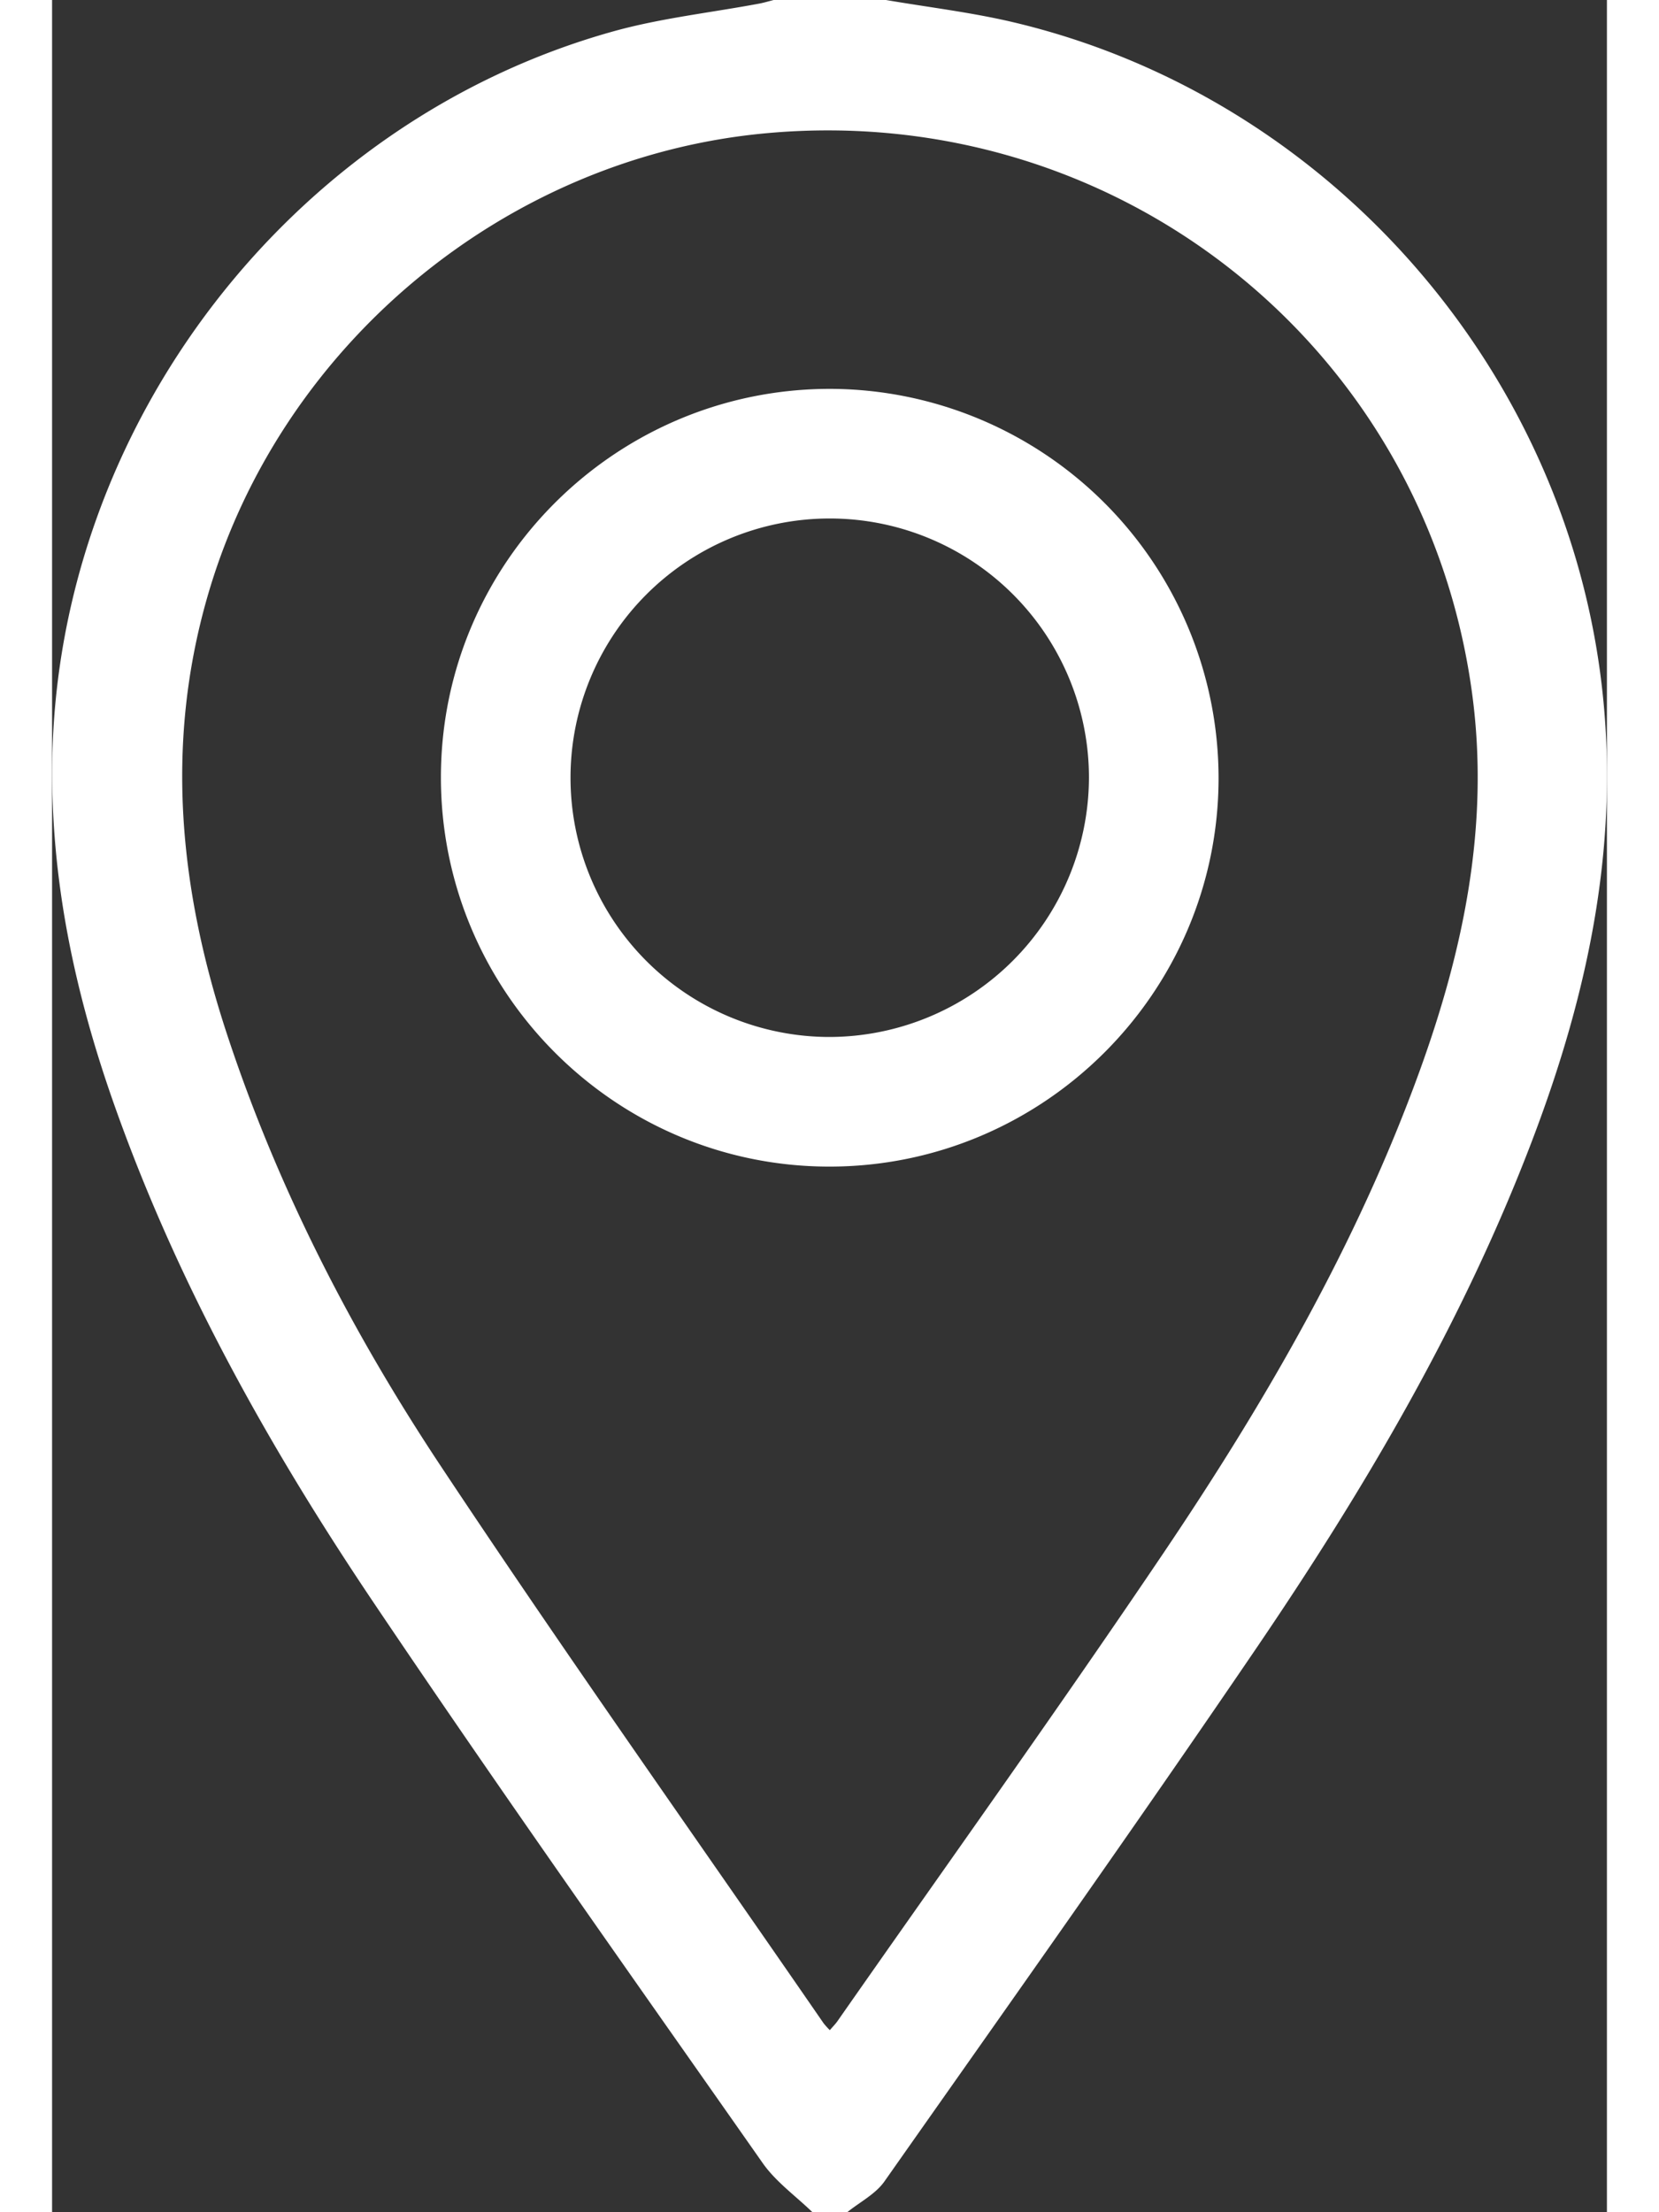 <svg id="Layer_1" data-name="Layer 1" xmlns="http://www.w3.org/2000/svg" fill="#fff" width="12" height="16" viewBox="0 0 359.89 512"><rect x="0" y="0" width="359.89" height="512" fill="#333333" stroke="none"/><path d="M956,796c-3.85-3.73-8.42-7-11.44-11.26-30.2-43.08-60.63-86-90-129.63-24.3-36.09-45.51-74-60.1-115.22-9.17-25.9-14.88-52.45-14.41-80.13,1.3-77.4,55.28-147.74,129.89-168.51,11-3.06,22.5-4.31,33.76-6.42,1.12-.21,2.21-.55,3.32-.83h26c9.8,1.68,19.72,2.85,29.39,5.13,71.31,16.82,126,77.7,135.87,150.23,5.16,37.93-2.42,73.85-15.83,108.95-16,41.93-38.67,80.34-63.78,117.26-28.19,41.44-57.19,82.31-86,123.29-2.07,2.95-5.71,4.79-8.62,7.14Zm4-42.11c.69-.82,1.26-1.38,1.71-2,25.27-36.18,51-72.07,75.67-108.65,23.59-35,44.67-71.42,59.13-111.29,10.22-28.18,16.23-57,12.21-87.19-10.73-80.5-82.13-137.29-163.25-129.94C885,320.28,832.6,363.92,815.9,422.3c-9.83,34.32-6.35,67.87,4.62,101.16,11.75,35.66,28.86,68.83,49.51,99.94,28.81,43.42,59,86,88.55,128.87A18.09,18.09,0,0,0,960.05,753.89Z" transform="translate(-780 -284)"/><path d="M1050,464.24c-.1,49.54-40.62,89.85-90.24,89.76S869.91,513.38,870,463.75s40.62-89.84,90.24-89.75A90.14,90.14,0,0,1,1050,464.24Zm-30-.3A60,60,0,1,0,959.93,524,60.21,60.21,0,0,0,1020,463.94Z" transform="translate(-780 -284)"/></svg>